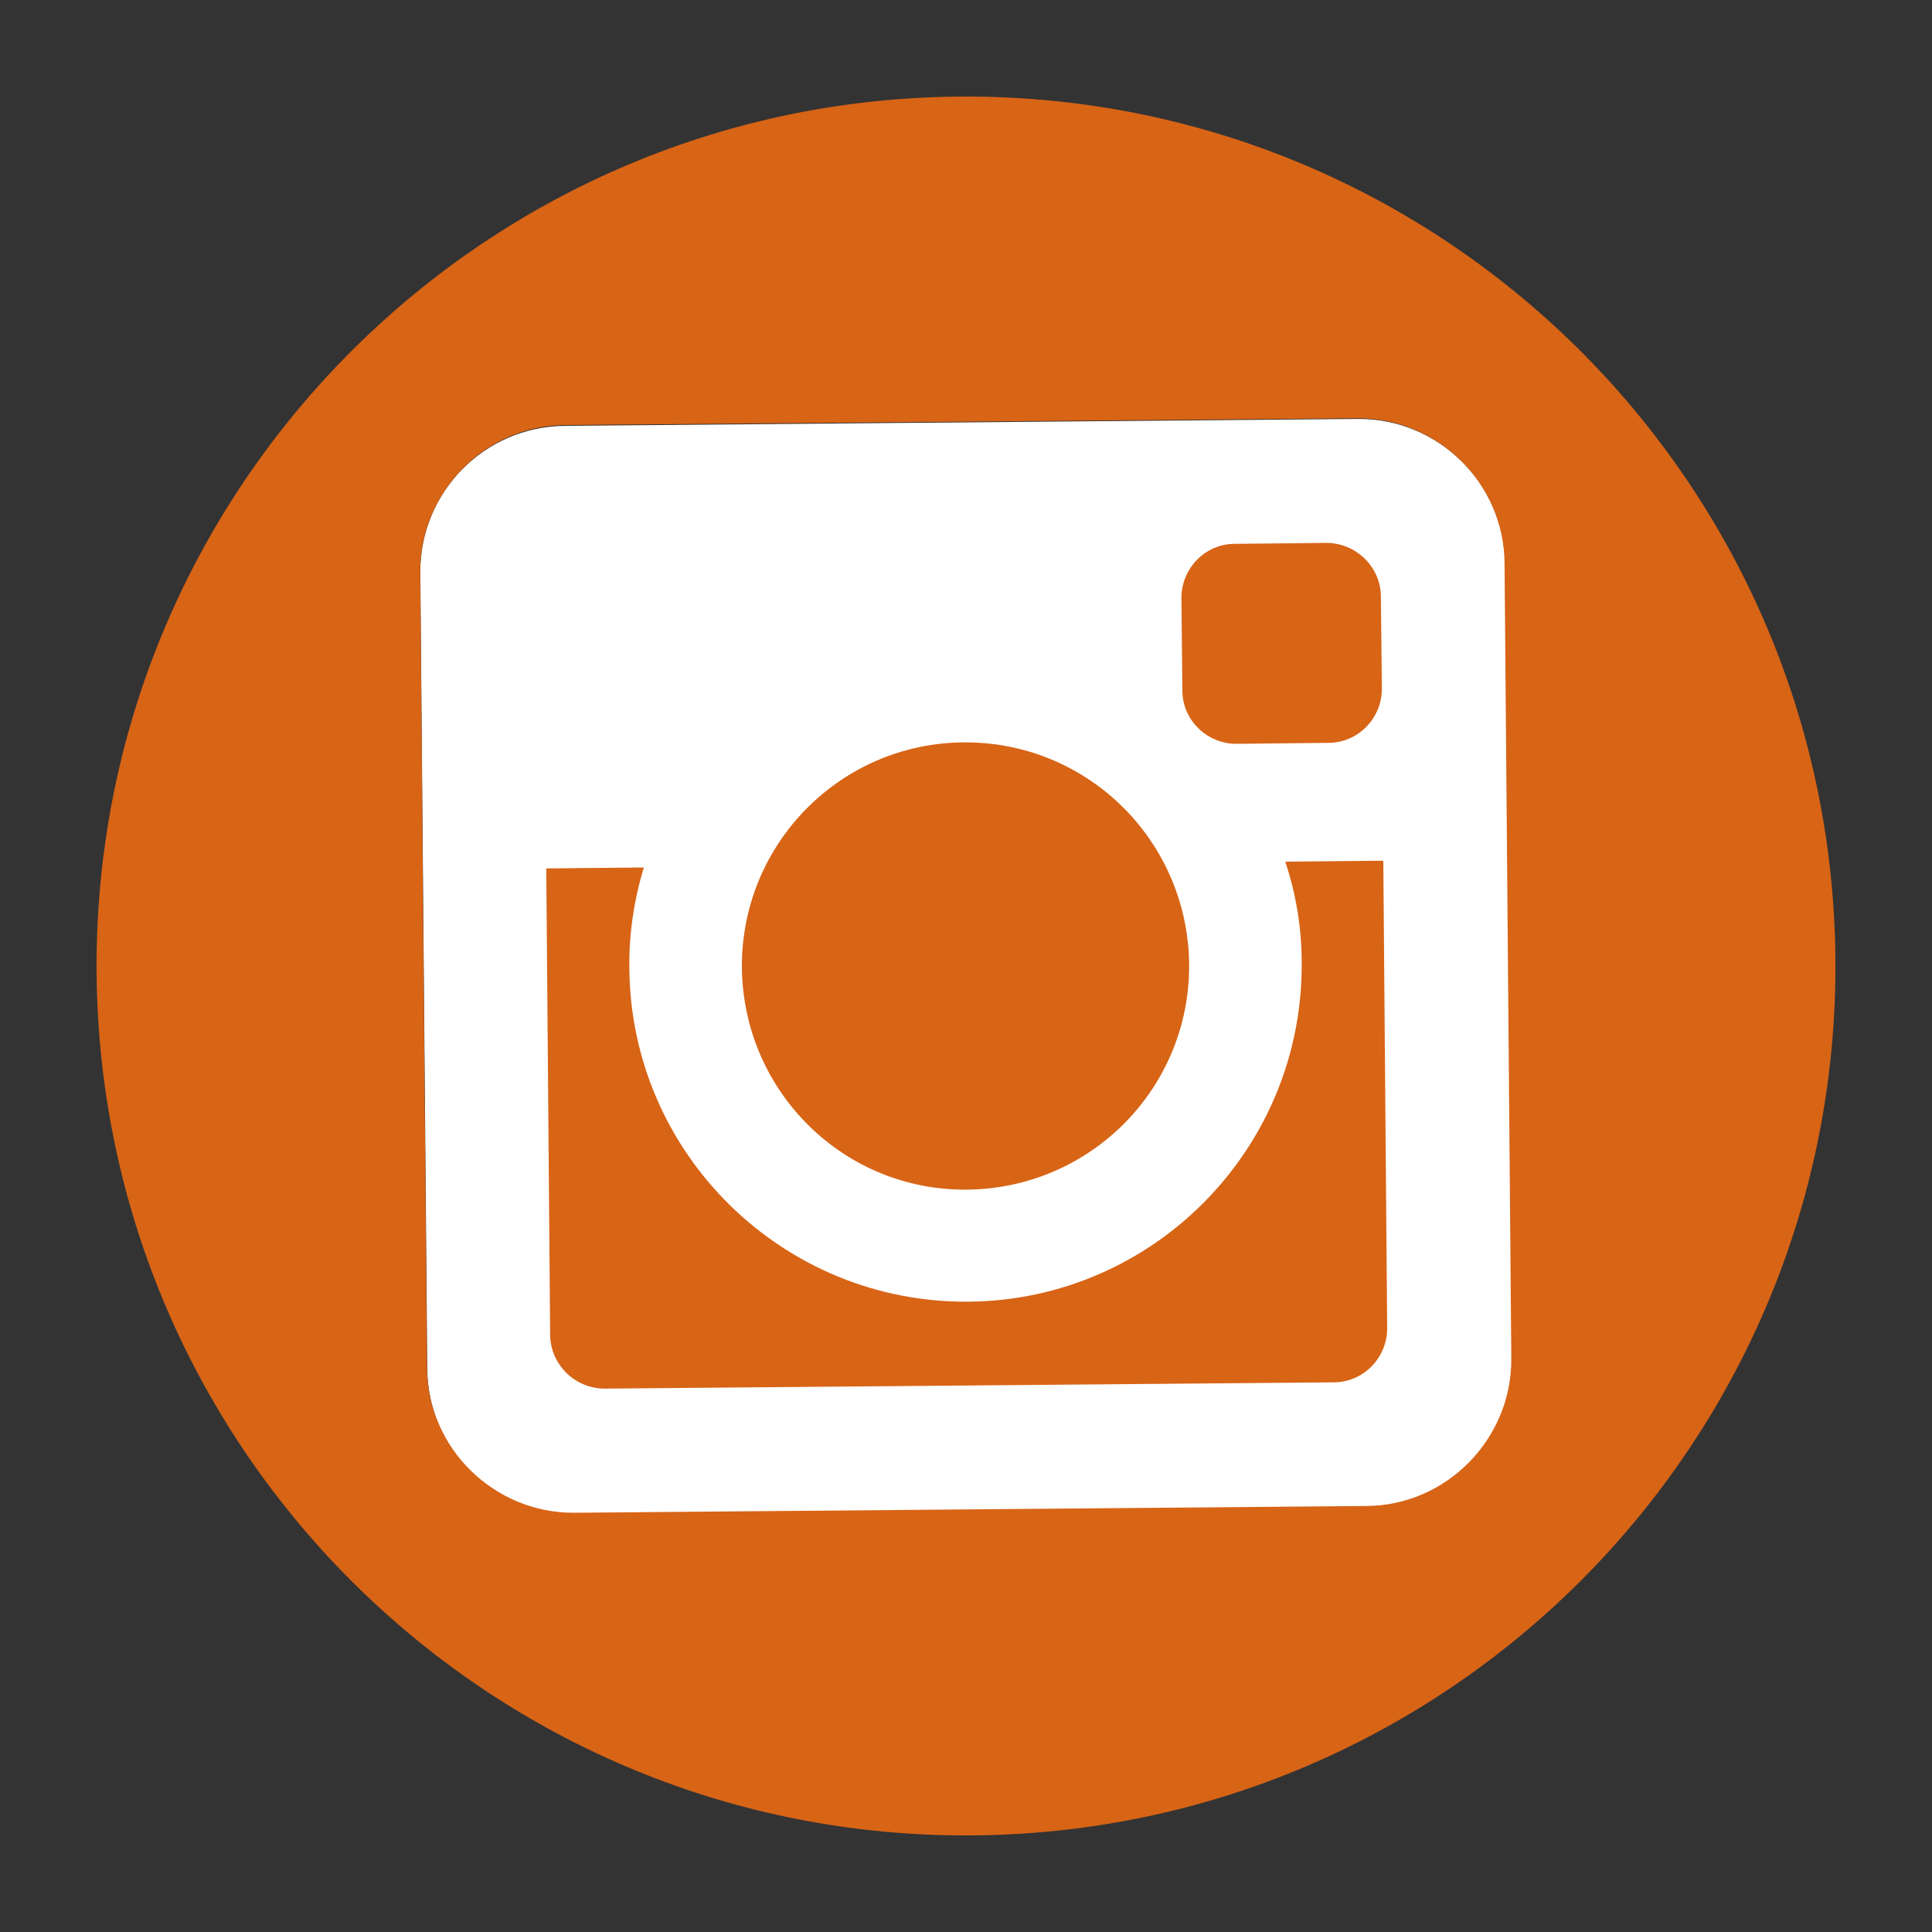 <?xml version="1.0" encoding="UTF-8"?>
<svg id="Layer_1" data-name="Layer 1" xmlns="http://www.w3.org/2000/svg" viewBox="0 0 40 40">
  <rect x="0" y="0" width="40" height="40" fill="#333333" stroke="none"/>
  <defs>
    <style>
      .cls-1 {
        fill: #fff;
      }

      .cls-2 {
        fill: #d86416;
      }
    </style>
  </defs>
  <g>
    <path class="cls-1" d="M11.8,8.74H28.2c1.67,0,3.03,1.36,3.03,3.03V28.24c0,1.67-1.36,3.03-3.03,3.03H11.8c-1.67,0-3.03-1.36-3.03-3.03V11.76c0-1.67,1.35-3.02,3.02-3.02Z" transform="translate(-.17 .18) rotate(-.5)"/>
    <path class="cls-1" d="M25.59,11.25h1.9c.61,0,1.11,.5,1.11,1.11v1.92c0,.62-.5,1.11-1.11,1.11h-1.9c-.62,0-1.11-.5-1.11-1.11v-1.92c0-.62,.5-1.11,1.11-1.11Z" transform="translate(-.12 .23) rotate(-.5)"/>
    <path class="cls-1" d="M24.63,19.96c.02,2.56-2.03,4.64-4.59,4.67s-4.64-2.03-4.67-4.59c-.02-2.56,2.03-4.65,4.59-4.67s4.64,2.03,4.67,4.59Z"/>
    <path class="cls-1" d="M28.64,17.84l.08,9.66c0,.61-.49,1.12-1.11,1.12l-15.09,.13c-.61,0-1.12-.49-1.13-1.11l-.08-9.66,2.02-.02c-.2,.66-.31,1.36-.3,2.09,.03,3.84,3.18,6.93,7.02,6.9,3.84-.03,6.93-3.18,6.9-7.02,0-.73-.12-1.43-.34-2.09l2.02-.02Z"/>
  </g>
  <path class="cls-2" d="M38,19.84c.09,9.94-7.9,18.07-17.84,18.16-9.94,.09-18.07-7.9-18.16-17.84C1.91,10.22,9.9,2.09,19.84,2c9.94-.09,18.07,7.9,18.16,17.84Zm-6.85-8.18c-.01-1.66-1.39-3.01-3.05-3l-16.4,.14c-1.66,.01-3.01,1.39-3,3.05l.14,16.47c.01,1.66,1.39,3.01,3.05,3l16.4-.14c1.66-.01,3.01-1.39,3-3.05l-.14-16.47Zm-2.54,2.6c0,.61-.49,1.12-1.11,1.12l-1.9,.02c-.61,0-1.12-.49-1.12-1.1l-.02-1.92c0-.61,.49-1.12,1.1-1.12l1.9-.02c.61,0,1.12,.49,1.13,1.1l.02,1.92Zm-3.99,5.7c.02,2.56-2.03,4.64-4.59,4.67s-4.64-2.03-4.67-4.59c-.02-2.56,2.03-4.65,4.59-4.67s4.64,2.03,4.67,4.59Zm4.02-2.12l.08,9.66c0,.61-.49,1.12-1.11,1.12l-15.09,.13c-.61,0-1.12-.49-1.13-1.11l-.08-9.66,2.02-.02c-.2,.66-.31,1.36-.3,2.09,.03,3.84,3.18,6.93,7.02,6.9,3.84-.03,6.93-3.18,6.9-7.02,0-.73-.12-1.43-.34-2.09l2.02-.02Z"/>
</svg>